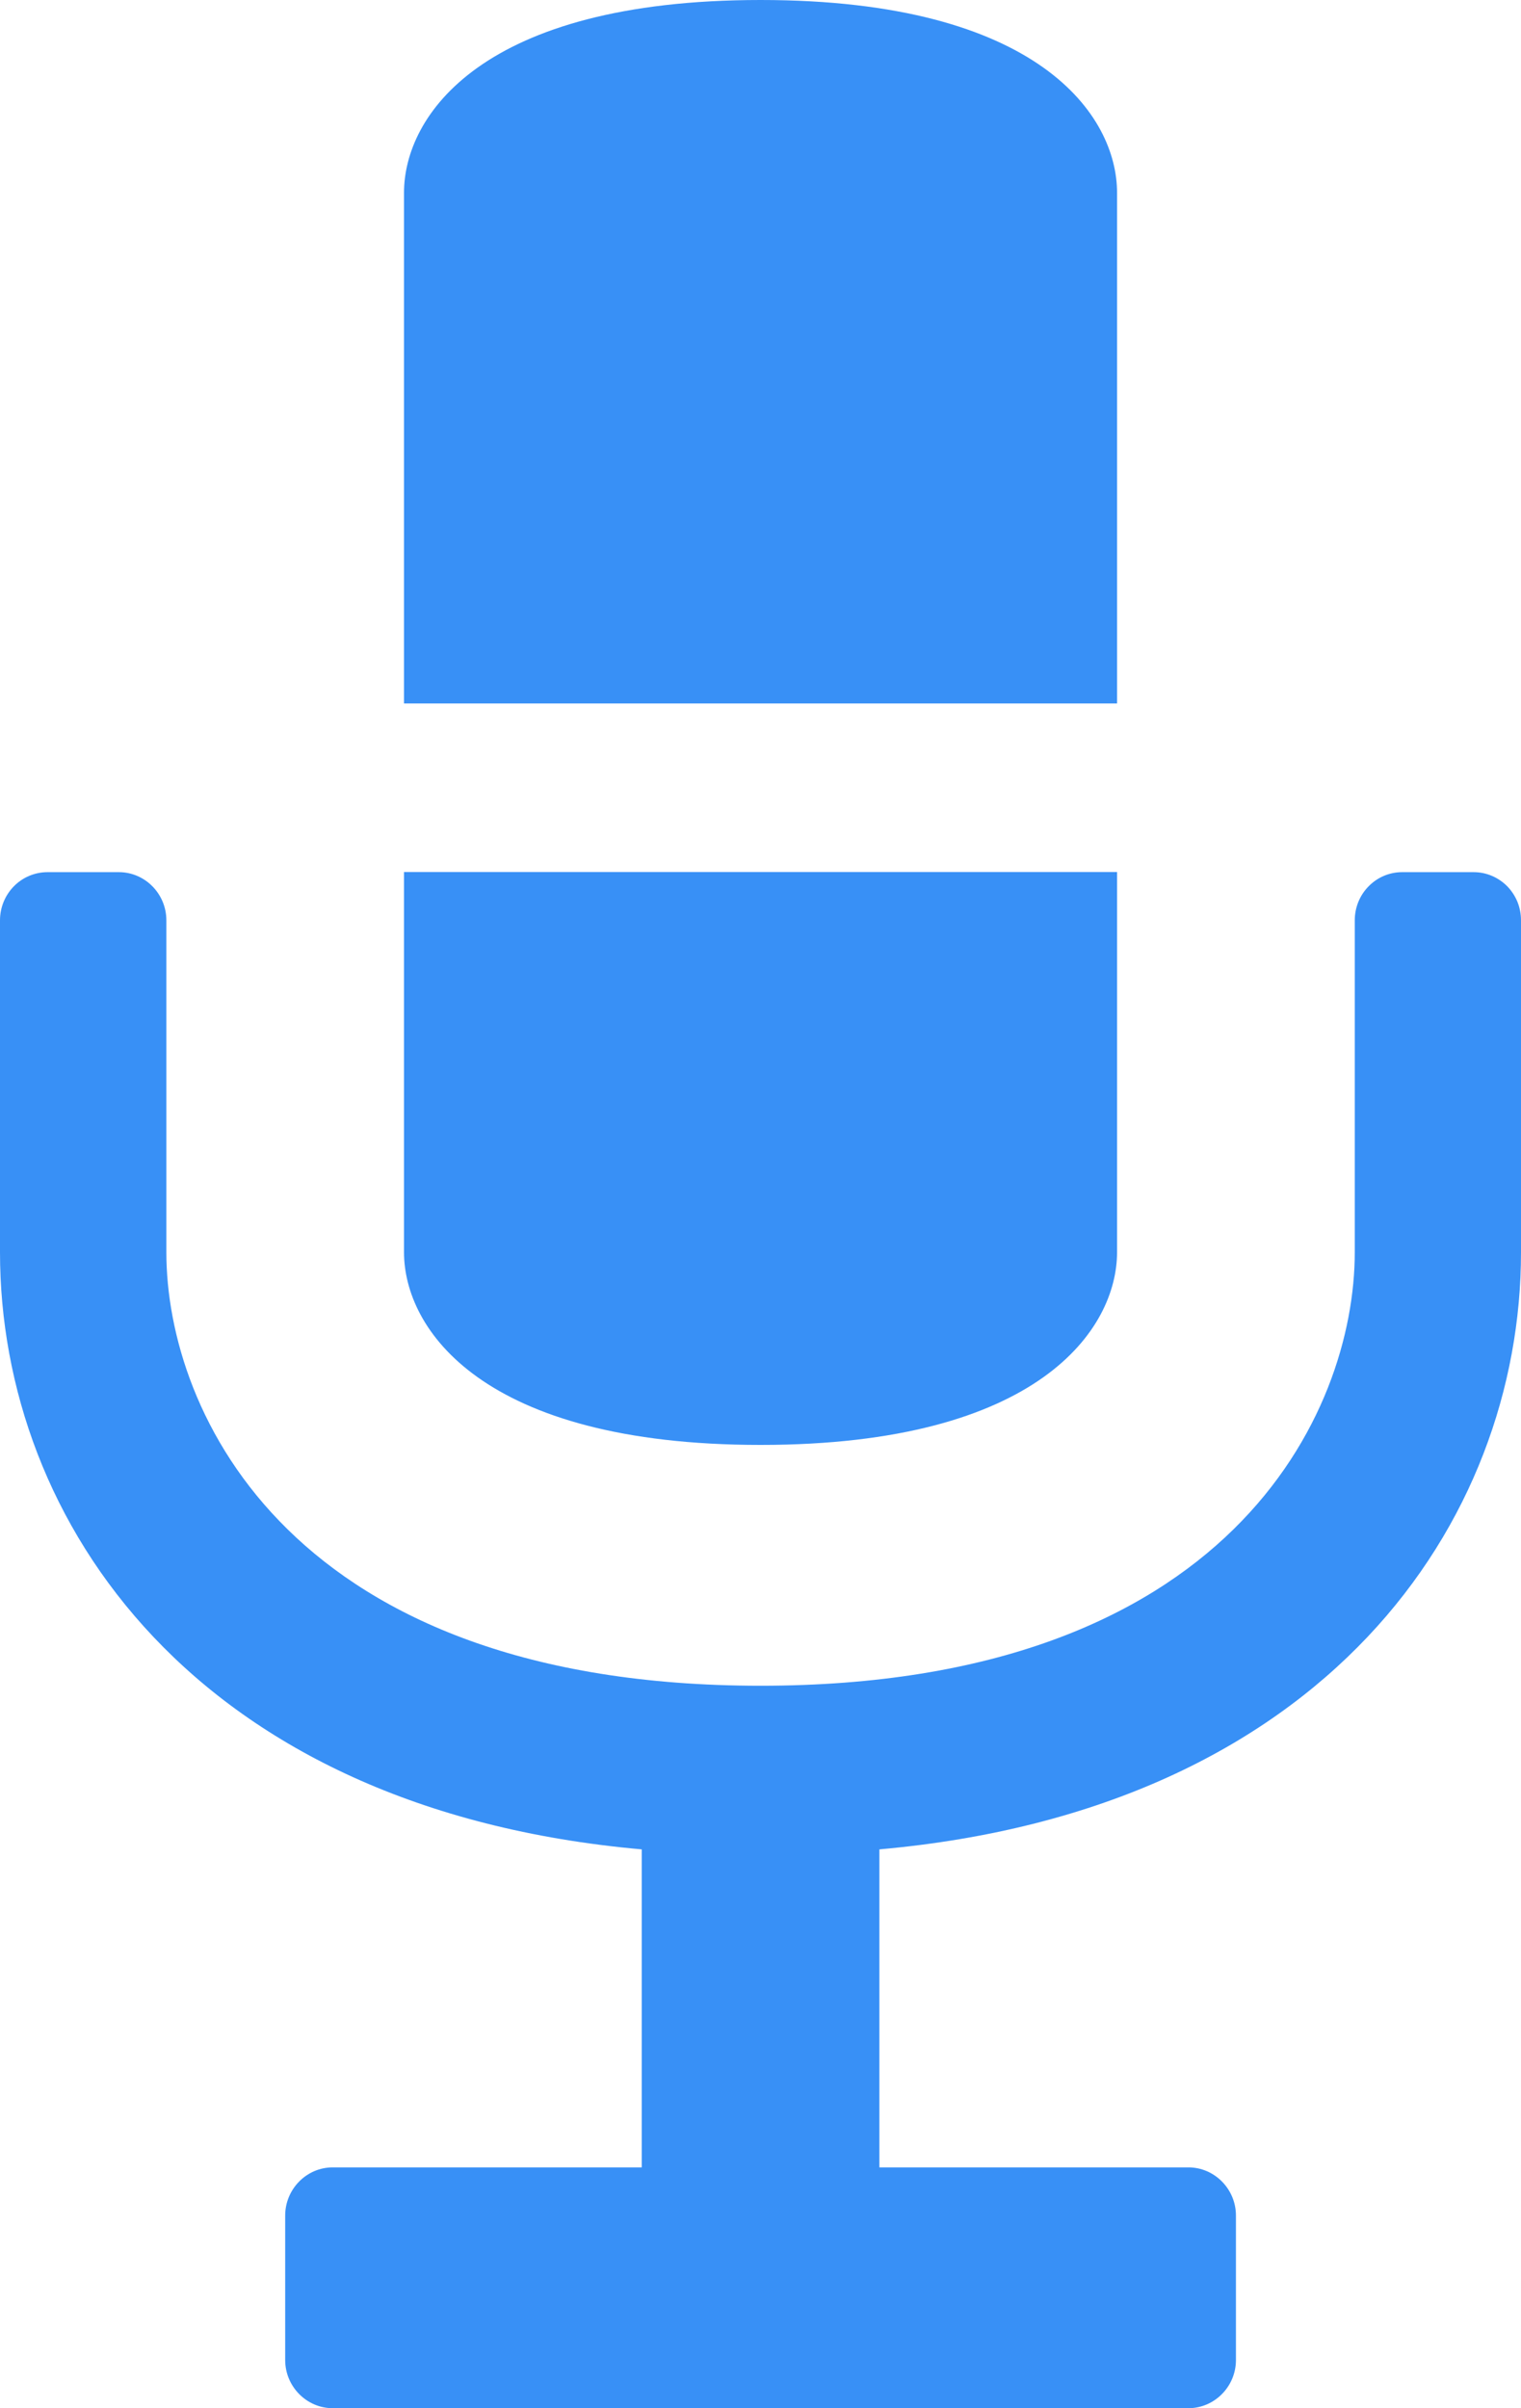 <svg width="24" height="38" viewBox="0 0 24 38" fill="none" xmlns="http://www.w3.org/2000/svg">
<path d="M24 14.522V19.76C24 24.008 20.919 28.555 13.876 29.182V34.2H18.752C19.164 34.2 19.502 34.542 19.502 34.96V37.24C19.502 37.66 19.162 38 18.752 38H5.25C4.838 38 4.5 37.658 4.5 37.24V34.96C4.5 34.542 4.838 34.2 5.249 34.2H10.126V29.182C3.079 28.555 0 24.008 0 19.76V14.522C0 14.32 0.079 14.127 0.22 13.984C0.36 13.842 0.551 13.762 0.75 13.762H1.875C2.288 13.762 2.625 14.104 2.625 14.522V19.76C2.625 22.298 4.6 26.6 12.001 26.6C19.4 26.6 21.377 22.298 21.377 19.76V14.522C21.377 14.32 21.455 14.127 21.596 13.985C21.736 13.842 21.926 13.762 22.125 13.762H23.252C23.35 13.762 23.448 13.781 23.539 13.82C23.63 13.858 23.712 13.914 23.782 13.984C23.851 14.055 23.906 14.139 23.944 14.231C23.981 14.323 24 14.422 24 14.522ZM12.001 22.8C16.4 22.8 17.626 20.966 17.626 19.76V13.76H6.375V19.76C6.375 20.966 7.598 22.8 12.001 22.8ZM17.626 3.04C17.626 1.83 16.4 0 12.001 0C7.598 0 6.375 1.83 6.375 3.04V11.1H17.626V3.04Z" fill="#3890F6"/>
</svg>
